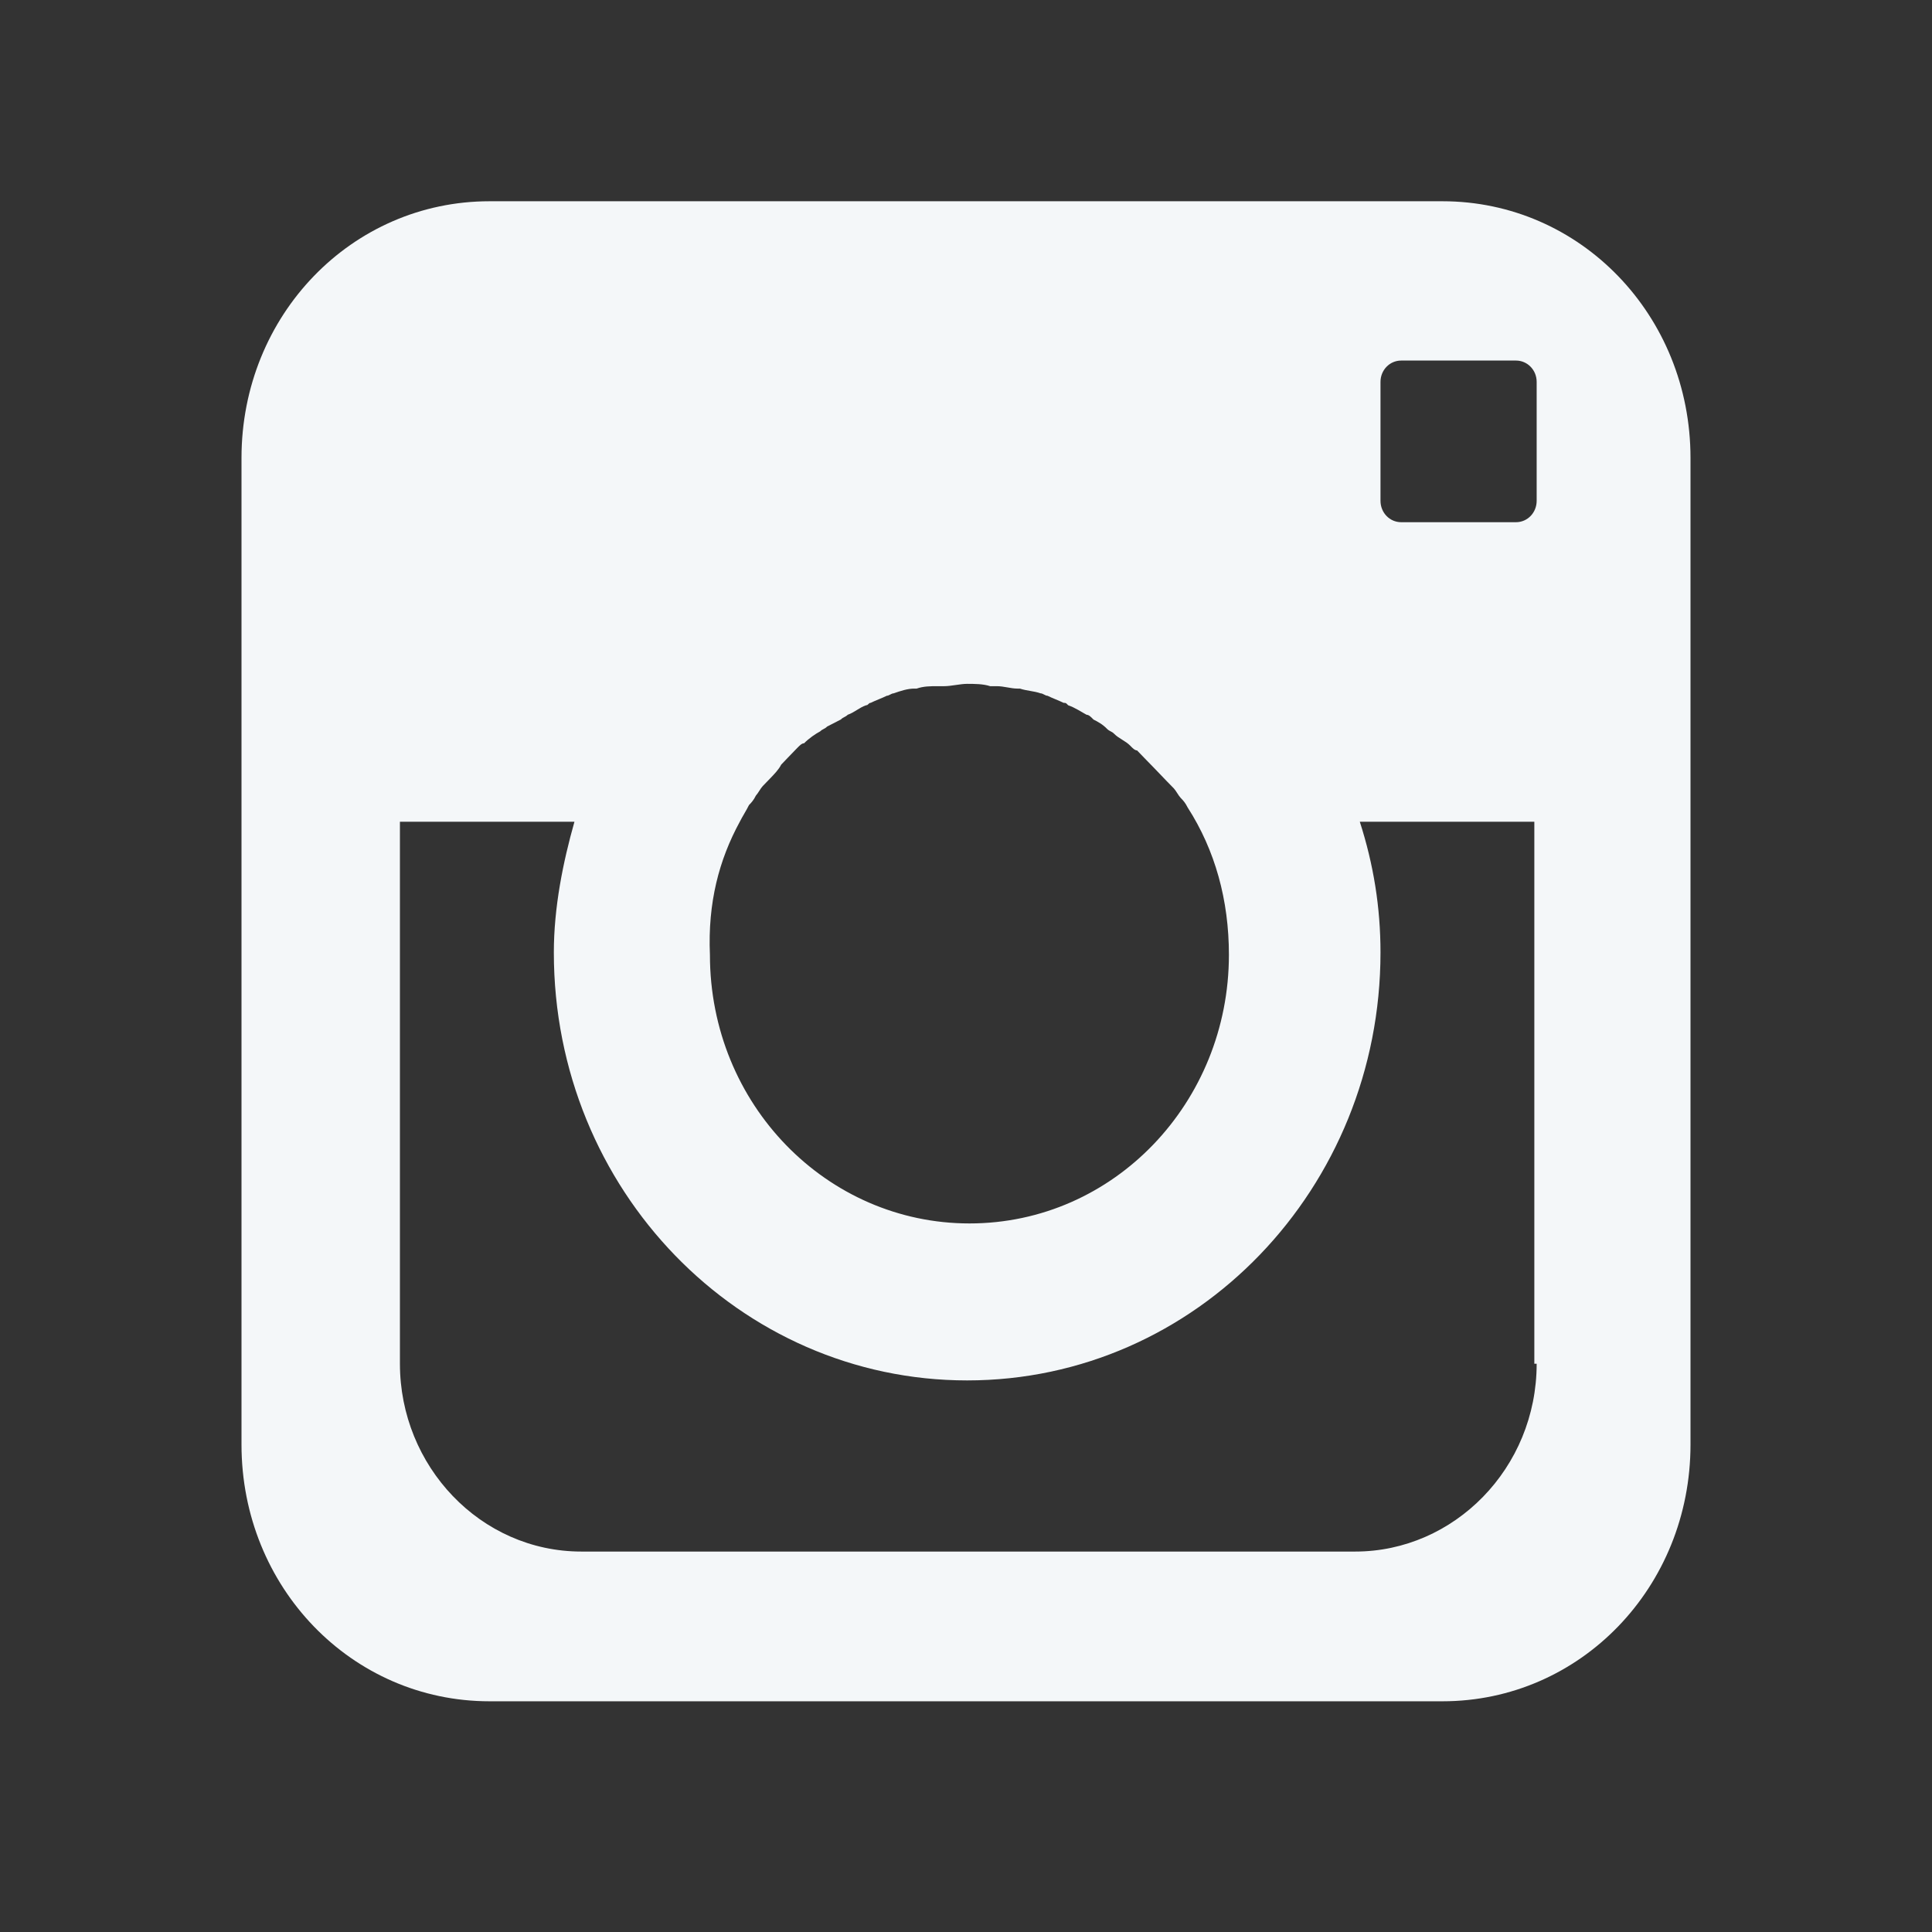 <svg width="24" height="24" viewBox="0 0 24 24" version="1.1" xmlns="http://www.w3.org/2000/svg" xmlns:xlink="http://www.w3.org/1999/xlink">
<rect x="0" y="0" width="24" height="24" fill="#333333" stroke="none"/>
<title>&#192;&#200;&#235;</title>
<desc>Created using Figma</desc>
<g id="Canvas" transform="translate(34655 -187)">
<clipPath id="clip-0" clip-rule="evenodd">
<path d="M -34655 187L -34631 187L -34631 211L -34655 211L -34655 187Z" fill="#FFFFFF"/>
</clipPath>
<g id="instagram" clip-path="url(#clip-0)">
<g id="Vector">
<use xlink:href="#path0_fill" transform="translate(-34652 189.5)" fill="#F4F7F9"/>
</g>
</g>
</g>
<defs>
<path id="path0_fill" d="M 14.919 5.63266e-08L 3.081 5.63266e-08C 1.369 5.63266e-08 0 1.417 0 3.189L 0 15.445C 0 17.217 1.369 18.634 3.081 18.634L 14.919 18.634C 16.631 18.634 18 17.217 18 15.445L 18 3.189C 18 1.417 16.631 5.63266e-08 14.919 5.63266e-08ZM 6.19 7.708C 6.19 7.708 6.19 7.678 6.19 7.708C 6.219 7.649 6.276 7.56 6.304 7.501C 6.333 7.471 6.361 7.442 6.39 7.383C 6.418 7.353 6.447 7.294 6.475 7.265C 6.504 7.235 6.532 7.206 6.561 7.176C 6.618 7.117 6.675 7.058 6.704 6.999C 6.732 6.969 6.761 6.94 6.789 6.91C 6.818 6.881 6.875 6.822 6.903 6.792C 6.932 6.763 6.96 6.733 6.989 6.733C 7.046 6.674 7.132 6.615 7.189 6.585C 7.217 6.556 7.246 6.556 7.274 6.526C 7.331 6.497 7.388 6.467 7.445 6.438C 7.474 6.408 7.502 6.408 7.531 6.379C 7.616 6.349 7.674 6.29 7.759 6.261C 7.788 6.261 7.788 6.231 7.816 6.231C 7.873 6.202 7.959 6.172 8.016 6.143C 8.044 6.143 8.073 6.113 8.101 6.113C 8.187 6.083 8.273 6.054 8.358 6.054L 8.387 6.054C 8.472 6.024 8.558 6.024 8.643 6.024C 8.672 6.024 8.7 6.024 8.729 6.024C 8.815 6.024 8.929 5.995 9.014 5.995C 9.1 5.995 9.214 5.995 9.3 6.024C 9.328 6.024 9.357 6.024 9.385 6.024C 9.471 6.024 9.556 6.054 9.642 6.054L 9.67 6.054C 9.756 6.083 9.842 6.083 9.927 6.113C 9.956 6.113 9.984 6.143 10.013 6.143C 10.07 6.172 10.155 6.202 10.212 6.231C 10.241 6.231 10.241 6.231 10.269 6.261C 10.355 6.29 10.441 6.349 10.498 6.379C 10.526 6.379 10.555 6.408 10.583 6.438C 10.64 6.467 10.697 6.497 10.754 6.556C 10.783 6.585 10.811 6.585 10.84 6.615C 10.897 6.674 10.983 6.704 11.04 6.763C 11.068 6.792 11.097 6.822 11.125 6.822C 11.154 6.851 11.211 6.91 11.239 6.94C 11.268 6.969 11.296 6.999 11.325 7.028C 11.382 7.088 11.439 7.147 11.496 7.206C 11.525 7.235 11.553 7.265 11.582 7.294C 11.61 7.324 11.639 7.383 11.667 7.412C 11.696 7.442 11.724 7.471 11.753 7.53C 12.095 8.062 12.266 8.682 12.266 9.361C 12.266 11.192 10.84 12.698 9.043 12.698C 7.274 12.698 5.819 11.222 5.819 9.361C 5.791 8.712 5.933 8.18 6.19 7.708ZM 16.089 14.441C 16.089 15.74 15.062 16.774 13.835 16.774L 4.222 16.774C 2.967 16.774 1.968 15.711 1.968 14.441L 1.968 7.708L 4.136 7.708C 3.994 8.21 3.88 8.771 3.88 9.332C 3.88 12.285 6.19 14.648 9.014 14.648C 11.867 14.648 14.149 12.255 14.149 9.332C 14.149 8.771 14.063 8.239 13.892 7.708L 16.06 7.708L 16.06 14.441L 16.089 14.441ZM 16.089 3.721C 16.089 3.869 15.975 3.987 15.832 3.987L 14.406 3.987C 14.263 3.987 14.149 3.869 14.149 3.721L 14.149 2.244C 14.149 2.097 14.263 1.979 14.406 1.979L 15.832 1.979C 15.975 1.979 16.089 2.097 16.089 2.244L 16.089 3.721Z"/>
</defs>
</svg>
